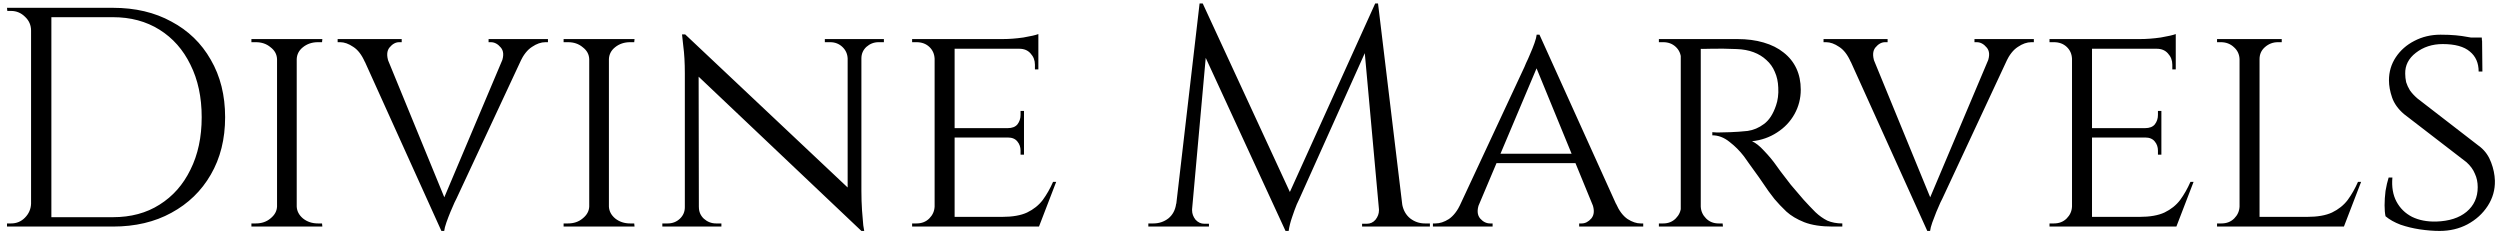 <svg width="320" height="30" viewBox="0 0 320 30" fill="none" xmlns="http://www.w3.org/2000/svg">
<path d="M14.456 1C17.309 1 19.803 1.587 21.936 2.76C24.096 3.907 25.776 5.533 26.976 7.64C28.203 9.747 28.816 12.2 28.816 15C28.816 17.8 28.203 20.253 26.976 22.36C25.776 24.44 24.096 26.067 21.936 27.24C19.803 28.413 17.309 29 14.456 29H5.896L5.856 27.8C5.856 27.8 6.136 27.8 6.696 27.8C7.283 27.8 8.003 27.8 8.856 27.8C9.736 27.8 10.603 27.8 11.456 27.8C12.309 27.8 13.016 27.8 13.576 27.8C14.163 27.8 14.456 27.8 14.456 27.8C16.749 27.8 18.736 27.267 20.416 26.2C22.123 25.133 23.443 23.64 24.376 21.72C25.336 19.8 25.816 17.56 25.816 15C25.816 12.44 25.336 10.2 24.376 8.28C23.443 6.36 22.123 4.867 20.416 3.8C18.709 2.733 16.723 2.2 14.456 2.2C14.456 2.2 14.149 2.2 13.536 2.2C12.949 2.2 12.203 2.2 11.296 2.2C10.416 2.2 9.523 2.2 8.616 2.2C7.736 2.2 6.989 2.2 6.376 2.2C5.763 2.2 5.456 2.2 5.456 2.2V1H14.456ZM6.576 1V29H3.976V1H6.576ZM4.096 26.08V29H0.896V28.6C0.896 28.6 0.976 28.6 1.136 28.6C1.323 28.6 1.416 28.6 1.416 28.6C2.109 28.6 2.696 28.36 3.176 27.88C3.683 27.373 3.949 26.773 3.976 26.08H4.096ZM4.096 3.92H3.976C3.976 3.227 3.723 2.64 3.216 2.16C2.709 1.653 2.109 1.4 1.416 1.4C1.416 1.4 1.336 1.4 1.176 1.4C1.016 1.4 0.936 1.4 0.936 1.4L0.896 1H4.096V3.92ZM37.98 5V29H35.461V5H37.98ZM35.581 26.44V29H32.181V28.6C32.181 28.6 32.274 28.6 32.461 28.6C32.647 28.6 32.74 28.6 32.74 28.6C33.487 28.6 34.114 28.387 34.62 27.96C35.154 27.533 35.434 27.027 35.461 26.44H35.581ZM37.861 26.44H37.98C38.007 27.027 38.274 27.533 38.781 27.96C39.314 28.387 39.954 28.6 40.7 28.6C40.7 28.6 40.781 28.6 40.941 28.6C41.127 28.6 41.221 28.6 41.221 28.6L41.261 29H37.861V26.44ZM37.861 7.56V5H41.261L41.221 5.4C41.221 5.4 41.127 5.4 40.941 5.4C40.781 5.4 40.7 5.4 40.7 5.4C39.954 5.4 39.314 5.613 38.781 6.04C38.274 6.44 38.007 6.947 37.98 7.56H37.861ZM35.581 7.56H35.461C35.434 6.947 35.154 6.44 34.62 6.04C34.114 5.613 33.487 5.4 32.74 5.4C32.714 5.4 32.607 5.4 32.42 5.4C32.261 5.4 32.181 5.4 32.181 5.4V5H35.581V7.56ZM56.498 29.56L45.498 5.24H48.658L57.178 26L56.498 29.56ZM56.498 29.56L56.218 26.8L65.378 5.12H67.898L58.418 25.44C58.418 25.44 58.338 25.6 58.178 25.92C58.045 26.24 57.871 26.64 57.658 27.12C57.471 27.573 57.298 28.027 57.138 28.48C56.978 28.933 56.885 29.293 56.858 29.56H56.498ZM64.218 7.92C64.511 7.12 64.471 6.507 64.098 6.08C63.725 5.627 63.298 5.4 62.818 5.4H62.538V5H70.138V5.4C70.138 5.4 70.085 5.4 69.978 5.4C69.871 5.4 69.818 5.4 69.818 5.4C69.258 5.4 68.685 5.6 68.098 6C67.511 6.373 67.005 7.013 66.578 7.92H64.218ZM49.738 7.92H46.698C46.298 7.013 45.805 6.373 45.218 6C44.631 5.6 44.071 5.4 43.538 5.4C43.538 5.4 43.485 5.4 43.378 5.4C43.271 5.4 43.218 5.4 43.218 5.4V5H51.418V5.4H51.098C50.645 5.4 50.231 5.627 49.858 6.08C49.511 6.507 49.471 7.12 49.738 7.92ZM77.941 5V29H75.421V5H77.941ZM75.541 26.44V29H72.141V28.6C72.141 28.6 72.235 28.6 72.421 28.6C72.608 28.6 72.701 28.6 72.701 28.6C73.448 28.6 74.075 28.387 74.581 27.96C75.115 27.533 75.395 27.027 75.421 26.44H75.541ZM77.821 26.44H77.941C77.968 27.027 78.235 27.533 78.741 27.96C79.275 28.387 79.915 28.6 80.661 28.6C80.661 28.6 80.741 28.6 80.901 28.6C81.088 28.6 81.181 28.6 81.181 28.6L81.221 29H77.821V26.44ZM77.821 7.56V5H81.221L81.181 5.4C81.181 5.4 81.088 5.4 80.901 5.4C80.741 5.4 80.661 5.4 80.661 5.4C79.915 5.4 79.275 5.613 78.741 6.04C78.235 6.44 77.968 6.947 77.941 7.56H77.821ZM75.541 7.56H75.421C75.395 6.947 75.115 6.44 74.581 6.04C74.075 5.613 73.448 5.4 72.701 5.4C72.675 5.4 72.568 5.4 72.381 5.4C72.221 5.4 72.141 5.4 72.141 5.4V5H75.541V7.56ZM87.699 4.4L109.859 25.28L110.259 29.56L88.099 8.56L87.699 4.4ZM87.779 26.52V29H84.779V28.6C84.779 28.6 84.886 28.6 85.099 28.6C85.339 28.6 85.459 28.6 85.459 28.6C86.072 28.6 86.592 28.4 87.019 28C87.446 27.6 87.659 27.107 87.659 26.52H87.779ZM89.459 26.52C89.459 27.107 89.672 27.6 90.099 28C90.552 28.4 91.072 28.6 91.659 28.6C91.659 28.6 91.766 28.6 91.979 28.6C92.219 28.6 92.339 28.6 92.339 28.6V29H89.339V26.52H89.459ZM87.699 4.4L89.419 6.64L89.459 29H87.659V9.4C87.659 8.04 87.592 6.867 87.459 5.88C87.352 4.893 87.299 4.4 87.299 4.4H87.699ZM110.259 5V24.44C110.259 25.293 110.286 26.12 110.339 26.92C110.392 27.693 110.446 28.333 110.499 28.84C110.579 29.32 110.619 29.56 110.619 29.56H110.259L108.499 27.44V5H110.259ZM110.139 7.48V5H113.139V5.4C113.139 5.4 113.019 5.4 112.779 5.4C112.566 5.4 112.459 5.4 112.459 5.4C111.872 5.4 111.352 5.6 110.899 6C110.472 6.4 110.259 6.893 110.259 7.48H110.139ZM108.499 7.48C108.472 6.893 108.246 6.4 107.819 6C107.392 5.6 106.872 5.4 106.259 5.4C106.259 5.4 106.139 5.4 105.899 5.4C105.686 5.4 105.579 5.4 105.579 5.4V5H108.579V7.48H108.499ZM122.191 5V29H119.631V5H122.191ZM132.951 27.76L132.871 29H122.111V27.76H132.951ZM131.071 16.4V17.6H122.111V16.4H131.071ZM132.911 5V6.24H122.111V5H132.911ZM135.191 23.28L132.991 29H126.911L128.271 27.76C129.604 27.76 130.671 27.573 131.471 27.2C132.297 26.8 132.964 26.267 133.471 25.6C133.977 24.907 134.417 24.133 134.791 23.28H135.191ZM131.071 17.52V19.8H130.631V19.28C130.631 18.827 130.497 18.44 130.231 18.12C129.964 17.773 129.551 17.6 128.991 17.6V17.52H131.071ZM131.071 14.2V16.48H128.991V16.4C129.551 16.4 129.964 16.24 130.231 15.92C130.497 15.573 130.631 15.173 130.631 14.72V14.2H131.071ZM132.911 6.12V8.88H132.471V8.28C132.471 7.72 132.284 7.24 131.911 6.84C131.564 6.44 131.084 6.24 130.471 6.24V6.12H132.911ZM132.911 4.36V5.4L128.351 5C129.177 5 130.057 4.933 130.991 4.8C131.924 4.64 132.564 4.493 132.911 4.36ZM119.711 26.44L120.231 29H116.751V28.6C116.751 28.6 116.844 28.6 117.031 28.6C117.217 28.6 117.311 28.6 117.311 28.6C117.977 28.6 118.524 28.387 118.951 27.96C119.377 27.533 119.604 27.027 119.631 26.44H119.711ZM119.711 7.52H119.631C119.604 6.907 119.377 6.4 118.951 6C118.524 5.6 117.977 5.4 117.311 5.4C117.311 5.4 117.217 5.4 117.031 5.4C116.844 5.4 116.751 5.4 116.751 5.4V5H120.231L119.711 7.52ZM176.027 0.44L176.347 3.12L166.307 25.48C166.307 25.48 166.2 25.707 165.987 26.16C165.8 26.613 165.6 27.16 165.387 27.8C165.173 28.413 165.027 29 164.947 29.56H164.547L163.987 27.04L176.027 0.44ZM151.427 26.08V29H146.987V28.6C147.013 28.6 147.12 28.6 147.307 28.6C147.52 28.6 147.627 28.6 147.627 28.6C148.347 28.6 148.987 28.387 149.547 27.96C150.107 27.507 150.44 26.88 150.547 26.08H151.427ZM152.587 26.72C152.587 26.747 152.587 26.773 152.587 26.8C152.587 26.827 152.587 26.867 152.587 26.92C152.587 27.347 152.733 27.747 153.027 28.12C153.347 28.467 153.72 28.64 154.147 28.64H154.747V29H152.307V26.72H152.587ZM153.547 0.44H153.947L154.747 2.8L152.387 29H150.227L153.547 0.44ZM153.947 0.44L165.467 25.36L164.547 29.56L153.187 4.92L153.947 0.44ZM176.387 0.44L179.827 29H176.707L174.507 4.76L176.027 0.44H176.387ZM178.627 26.08H179.467C179.6 26.88 179.947 27.507 180.507 27.96C181.067 28.387 181.693 28.6 182.387 28.6C182.387 28.6 182.493 28.6 182.707 28.6C182.92 28.6 183.027 28.6 183.027 28.6V29H178.627V26.08ZM176.507 26.72H176.787V29H174.347V28.64H174.947C175.4 28.64 175.773 28.467 176.067 28.12C176.36 27.747 176.507 27.347 176.507 26.92C176.507 26.867 176.507 26.827 176.507 26.8C176.507 26.773 176.507 26.747 176.507 26.72ZM197.053 4.44L208.053 28.76H204.893L196.373 8L197.053 4.44ZM189.333 26.08C189.04 26.88 189.08 27.507 189.453 27.96C189.827 28.387 190.253 28.6 190.733 28.6H191.053V29H183.413V28.6C183.413 28.6 183.467 28.6 183.573 28.6C183.68 28.6 183.733 28.6 183.733 28.6C184.293 28.6 184.867 28.413 185.453 28.04C186.04 27.64 186.547 26.987 186.973 26.08H189.333ZM197.053 4.44L197.333 7.2L188.173 28.88H185.653L195.133 8.56C195.133 8.56 195.2 8.4 195.333 8.08C195.493 7.76 195.667 7.373 195.853 6.92C196.067 6.44 196.253 5.973 196.413 5.52C196.573 5.067 196.667 4.707 196.693 4.44H197.053ZM201.773 19.68V20.88H191.173V19.68H201.773ZM203.813 26.08H206.853C207.253 26.987 207.747 27.64 208.333 28.04C208.92 28.413 209.48 28.6 210.013 28.6C210.013 28.6 210.067 28.6 210.173 28.6C210.28 28.6 210.333 28.6 210.333 28.6V29H202.133V28.6H202.453C202.907 28.6 203.32 28.387 203.693 27.96C204.067 27.507 204.107 26.88 203.813 26.08ZM217.217 5H222.377C223.63 5 224.75 5.147 225.737 5.44C226.75 5.733 227.603 6.16 228.297 6.72C229.017 7.28 229.563 7.96 229.937 8.76C230.31 9.56 230.497 10.467 230.497 11.48C230.497 12.6 230.23 13.64 229.697 14.6C229.163 15.56 228.417 16.347 227.457 16.96C226.523 17.573 225.457 17.947 224.257 18.08C224.71 18.267 225.23 18.68 225.817 19.32C226.43 19.96 226.95 20.587 227.377 21.2C227.377 21.2 227.55 21.44 227.897 21.92C228.243 22.373 228.683 22.947 229.217 23.64C229.777 24.307 230.323 24.947 230.857 25.56C231.417 26.173 231.923 26.707 232.377 27.16C232.857 27.613 233.363 27.973 233.897 28.24C234.457 28.48 235.097 28.6 235.817 28.6V29H234.577C233.11 29 231.897 28.813 230.937 28.44C230.003 28.067 229.243 27.613 228.657 27.08C228.07 26.52 227.563 25.987 227.137 25.48C227.03 25.347 226.777 25.013 226.377 24.48C226.003 23.92 225.59 23.32 225.137 22.68C224.683 22.04 224.27 21.467 223.897 20.96C223.523 20.427 223.297 20.107 223.217 20C222.683 19.307 222.07 18.693 221.377 18.16C220.683 17.6 219.95 17.32 219.177 17.32V16.92C219.177 16.92 219.39 16.933 219.817 16.96C220.243 16.96 220.79 16.947 221.457 16.92C222.203 16.893 222.95 16.84 223.697 16.76C224.443 16.653 225.137 16.36 225.777 15.88C226.443 15.4 226.963 14.6 227.337 13.48C227.443 13.187 227.523 12.84 227.577 12.44C227.63 12.04 227.643 11.627 227.617 11.2C227.59 10.453 227.443 9.787 227.177 9.2C226.937 8.613 226.577 8.107 226.097 7.68C225.643 7.253 225.097 6.92 224.457 6.68C223.817 6.44 223.097 6.307 222.297 6.28C221.043 6.227 219.95 6.213 219.017 6.24C218.083 6.267 217.617 6.267 217.617 6.24C217.617 6.213 217.577 6.107 217.497 5.92C217.443 5.707 217.377 5.507 217.297 5.32C217.243 5.107 217.217 5 217.217 5ZM217.697 5V29H215.137V5H217.697ZM215.257 26.44L215.737 29H212.337V28.6C212.337 28.6 212.43 28.6 212.617 28.6C212.803 28.6 212.897 28.6 212.897 28.6C213.537 28.6 214.07 28.387 214.497 27.96C214.923 27.533 215.15 27.027 215.177 26.44H215.257ZM215.257 7.52H215.177C215.15 6.907 214.923 6.4 214.497 6C214.07 5.6 213.537 5.4 212.897 5.4C212.897 5.4 212.803 5.4 212.617 5.4C212.43 5.4 212.337 5.4 212.337 5.4V5H215.737L215.257 7.52ZM217.577 26.44H217.697C217.723 27.027 217.95 27.533 218.377 27.96C218.803 28.387 219.337 28.6 219.977 28.6C219.977 28.6 220.057 28.6 220.217 28.6C220.403 28.6 220.497 28.6 220.497 28.6L220.537 29H217.097L217.577 26.44ZM246.693 29.56L235.693 5.24H238.853L247.373 26L246.693 29.56ZM246.693 29.56L246.413 26.8L255.573 5.12H258.093L248.613 25.44C248.613 25.44 248.533 25.6 248.373 25.92C248.24 26.24 248.067 26.64 247.853 27.12C247.667 27.573 247.493 28.027 247.333 28.48C247.173 28.933 247.08 29.293 247.053 29.56H246.693ZM254.413 7.92C254.707 7.12 254.667 6.507 254.293 6.08C253.92 5.627 253.493 5.4 253.013 5.4H252.733V5H260.333V5.4C260.333 5.4 260.28 5.4 260.173 5.4C260.067 5.4 260.013 5.4 260.013 5.4C259.453 5.4 258.88 5.6 258.293 6C257.707 6.373 257.2 7.013 256.773 7.92H254.413ZM239.933 7.92H236.893C236.493 7.013 236 6.373 235.413 6C234.827 5.6 234.267 5.4 233.733 5.4C233.733 5.4 233.68 5.4 233.573 5.4C233.467 5.4 233.413 5.4 233.413 5.4V5H241.613V5.4H241.293C240.84 5.4 240.427 5.627 240.053 6.08C239.707 6.507 239.667 7.12 239.933 7.92ZM267.777 5V29H265.217V5H267.777ZM278.537 27.76L278.457 29H267.697V27.76H278.537ZM276.657 16.4V17.6H267.697V16.4H276.657ZM278.497 5V6.24H267.697V5H278.497ZM280.777 23.28L278.577 29H272.497L273.857 27.76C275.19 27.76 276.257 27.573 277.057 27.2C277.883 26.8 278.55 26.267 279.057 25.6C279.563 24.907 280.003 24.133 280.377 23.28H280.777ZM276.657 17.52V19.8H276.217V19.28C276.217 18.827 276.083 18.44 275.817 18.12C275.55 17.773 275.137 17.6 274.577 17.6V17.52H276.657ZM276.657 14.2V16.48H274.577V16.4C275.137 16.4 275.55 16.24 275.817 15.92C276.083 15.573 276.217 15.173 276.217 14.72V14.2H276.657ZM278.497 6.12V8.88H278.057V8.28C278.057 7.72 277.87 7.24 277.497 6.84C277.15 6.44 276.67 6.24 276.057 6.24V6.12H278.497ZM278.497 4.36V5.4L273.937 5C274.763 5 275.643 4.933 276.577 4.8C277.51 4.64 278.15 4.493 278.497 4.36ZM265.297 26.44L265.817 29H262.337V28.6C262.337 28.6 262.43 28.6 262.617 28.6C262.803 28.6 262.897 28.6 262.897 28.6C263.563 28.6 264.11 28.387 264.537 27.96C264.963 27.533 265.19 27.027 265.217 26.44H265.297ZM265.297 7.52H265.217C265.19 6.907 264.963 6.4 264.537 6C264.11 5.6 263.563 5.4 262.897 5.4C262.897 5.4 262.803 5.4 262.617 5.4C262.43 5.4 262.337 5.4 262.337 5.4V5H265.817L265.297 7.52ZM289.222 5V29H286.662V5H289.222ZM299.982 27.76L299.902 29H289.142V27.76H299.982ZM302.222 23.28L300.022 29H293.942L295.302 27.76C296.635 27.76 297.702 27.573 298.502 27.2C299.329 26.8 299.995 26.267 300.502 25.6C301.009 24.907 301.449 24.133 301.822 23.28H302.222ZM286.742 26.44L287.262 29H283.782V28.6C283.782 28.6 283.875 28.6 284.062 28.6C284.249 28.6 284.342 28.6 284.342 28.6C285.009 28.6 285.555 28.387 285.982 27.96C286.409 27.533 286.635 27.027 286.662 26.44H286.742ZM289.102 7.56V5H292.062V5.4C292.062 5.4 291.982 5.4 291.822 5.4C291.662 5.4 291.582 5.4 291.582 5.4C290.942 5.4 290.382 5.613 289.902 6.04C289.449 6.44 289.222 6.947 289.222 7.56H289.102ZM286.742 7.56H286.662C286.635 6.947 286.395 6.44 285.942 6.04C285.489 5.613 284.929 5.4 284.262 5.4C284.262 5.4 284.182 5.4 284.022 5.4C283.862 5.4 283.782 5.4 283.782 5.4V5H286.742V7.56ZM312.387 4.44C313.134 4.44 313.787 4.467 314.347 4.52C314.907 4.573 315.387 4.64 315.787 4.72C316.214 4.773 316.574 4.853 316.867 4.96C317.187 5.04 317.467 5.12 317.707 5.2L317.747 9.16H317.267C317.267 8.067 316.894 7.213 316.147 6.6C315.401 5.96 314.241 5.64 312.667 5.64C311.334 5.64 310.187 6.013 309.227 6.76C308.294 7.48 307.841 8.373 307.867 9.44C307.867 9.787 307.907 10.147 307.987 10.52C308.094 10.867 308.254 11.213 308.467 11.56C308.707 11.907 309.027 12.253 309.427 12.6L317.507 18.84C318.121 19.347 318.574 20 318.867 20.8C319.161 21.573 319.321 22.347 319.347 23.12C319.374 24.293 319.067 25.373 318.427 26.36C317.787 27.347 316.921 28.133 315.827 28.72C314.761 29.28 313.574 29.56 312.267 29.56C311.494 29.56 310.654 29.493 309.747 29.36C308.867 29.227 308.041 29.027 307.267 28.76C306.494 28.467 305.854 28.107 305.347 27.68C305.267 27.307 305.227 26.84 305.227 26.28C305.227 25.693 305.267 25.08 305.347 24.44C305.454 23.8 305.587 23.227 305.747 22.72H306.227C306.121 23.92 306.294 24.947 306.747 25.8C307.201 26.653 307.867 27.307 308.747 27.76C309.627 28.187 310.654 28.387 311.827 28.36C313.481 28.307 314.774 27.893 315.707 27.12C316.667 26.32 317.147 25.267 317.147 23.96C317.147 23.32 317.027 22.747 316.787 22.24C316.574 21.707 316.214 21.213 315.707 20.76L307.707 14.6C306.961 13.96 306.454 13.253 306.187 12.48C305.921 11.707 305.787 10.973 305.787 10.28C305.787 9.187 306.081 8.2 306.667 7.32C307.254 6.44 308.041 5.747 309.027 5.24C310.041 4.707 311.161 4.44 312.387 4.44ZM317.667 4.8L317.707 5.52H314.867V4.8H317.667Z" fill="#D9A800" style="fill:#D9A800;fill:color(display-p3 0.85 0.657 0);fill-opacity:1;"/>
</svg>
